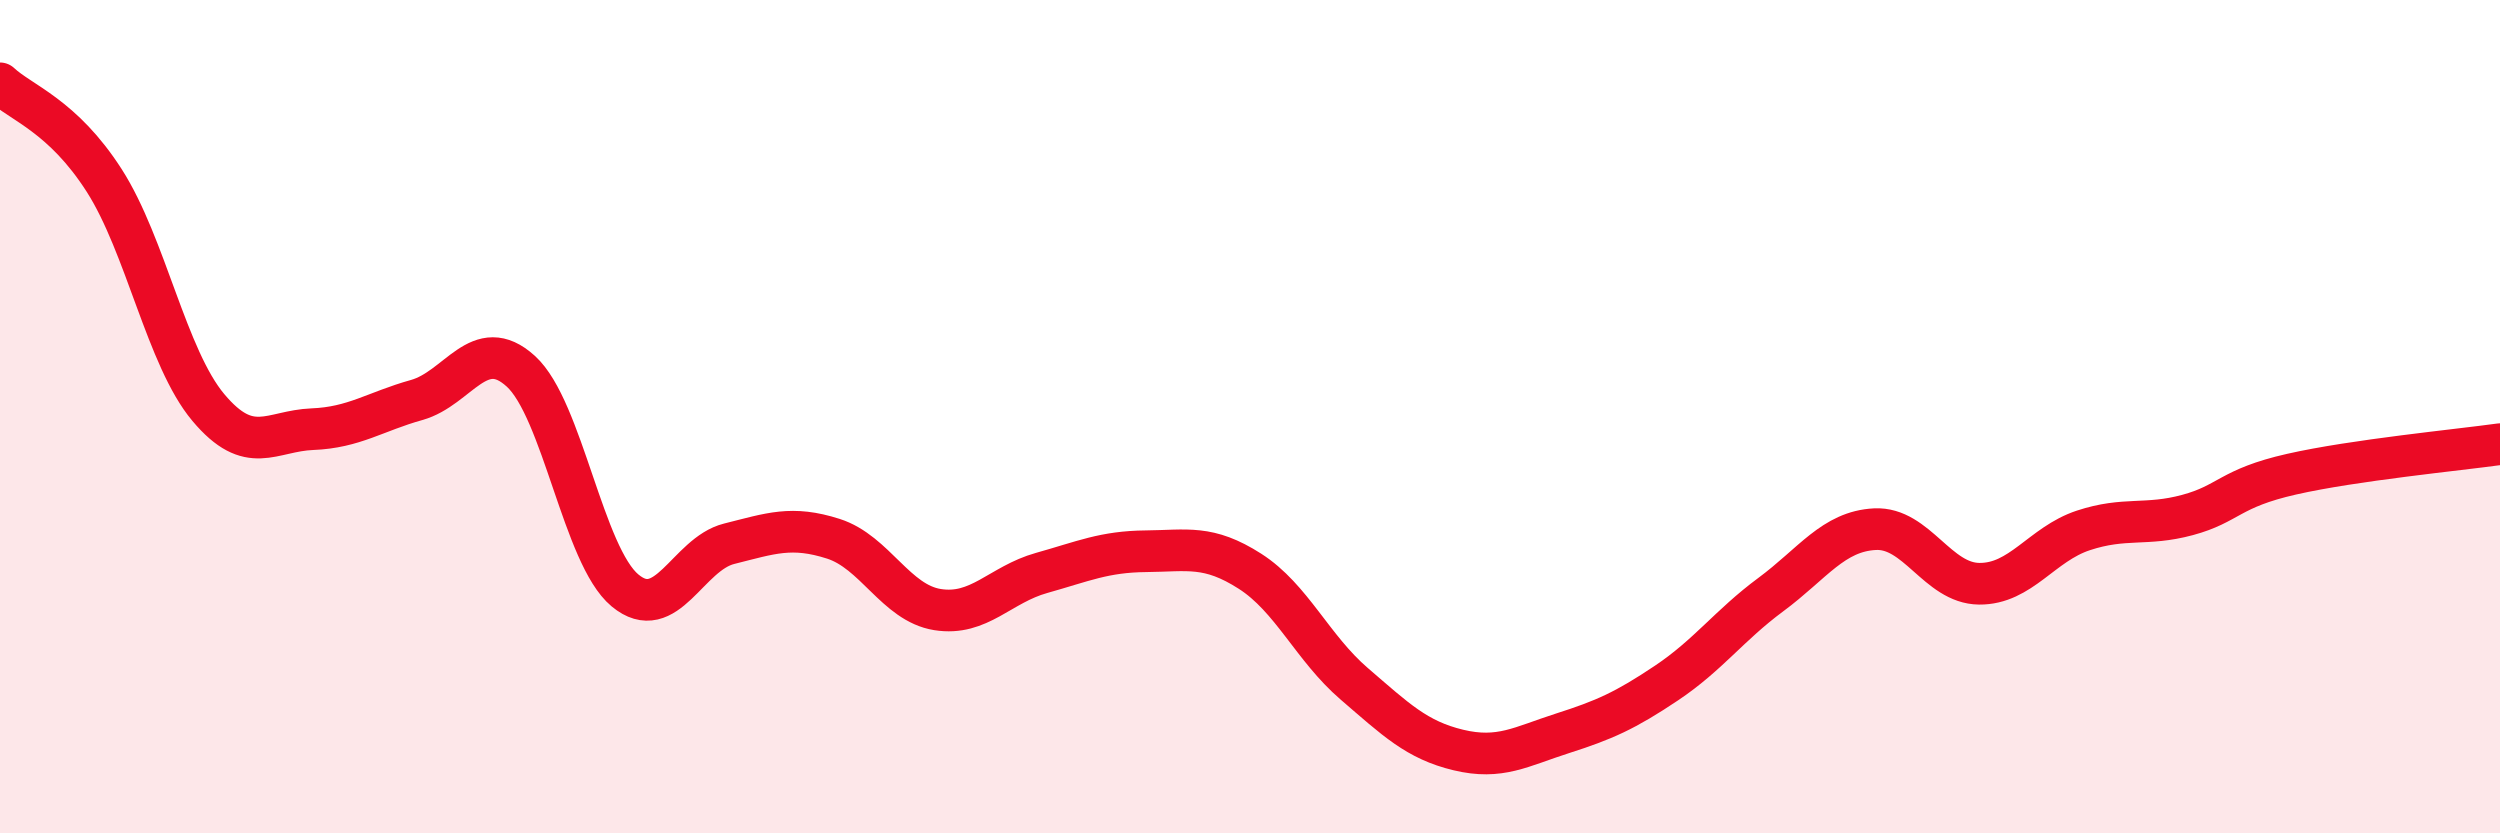 
    <svg width="60" height="20" viewBox="0 0 60 20" xmlns="http://www.w3.org/2000/svg">
      <path
        d="M 0,2 C 0.5,2.47 1.5,2.77 2.5,4.33 C 3.5,5.89 4,8.59 5,9.78 C 6,10.97 6.5,10.34 7.5,10.3 C 8.5,10.26 9,9.88 10,9.6 C 11,9.32 11.5,8 12.5,8.91 C 13.5,9.82 14,13.34 15,14.17 C 16,15 16.5,13.3 17.5,13.05 C 18.5,12.8 19,12.61 20,12.93 C 21,13.25 21.5,14.47 22.5,14.63 C 23.5,14.79 24,14.03 25,13.75 C 26,13.47 26.5,13.24 27.5,13.23 C 28.5,13.22 29,13.07 30,13.71 C 31,14.35 31.5,15.55 32.5,16.41 C 33.5,17.27 34,17.76 35,18 C 36,18.24 36.5,17.92 37.5,17.6 C 38.5,17.28 39,17.06 40,16.39 C 41,15.72 41.5,15.01 42.5,14.27 C 43.5,13.53 44,12.75 45,12.7 C 46,12.65 46.5,14 47.5,14.01 C 48.5,14.02 49,13.06 50,12.73 C 51,12.4 51.5,12.63 52.5,12.36 C 53.5,12.09 53.5,11.72 55,11.38 C 56.5,11.04 59,10.8 60,10.66L60 20L0 20Z"
        fill="#EB0A25"
        opacity="0.1"
        stroke-linecap="round"
        stroke-linejoin="round"
      />
      <path
        d="M 0,2 C 0.5,2.47 1.5,2.77 2.5,4.33 C 3.5,5.89 4,8.59 5,9.78 C 6,10.97 6.5,10.34 7.5,10.3 C 8.5,10.26 9,9.88 10,9.6 C 11,9.32 11.5,8 12.5,8.91 C 13.5,9.82 14,13.34 15,14.17 C 16,15 16.5,13.3 17.5,13.05 C 18.5,12.8 19,12.61 20,12.93 C 21,13.25 21.5,14.47 22.5,14.63 C 23.5,14.79 24,14.03 25,13.75 C 26,13.47 26.5,13.24 27.5,13.23 C 28.5,13.22 29,13.07 30,13.71 C 31,14.35 31.5,15.55 32.5,16.41 C 33.5,17.27 34,17.76 35,18 C 36,18.24 36.5,17.92 37.5,17.6 C 38.5,17.28 39,17.06 40,16.39 C 41,15.72 41.5,15.01 42.5,14.27 C 43.5,13.53 44,12.75 45,12.7 C 46,12.65 46.5,14 47.5,14.01 C 48.5,14.02 49,13.06 50,12.73 C 51,12.4 51.5,12.63 52.5,12.36 C 53.5,12.09 53.5,11.72 55,11.38 C 56.5,11.04 59,10.8 60,10.66"
        stroke="#EB0A25"
        stroke-width="1"
        fill="none"
        stroke-linecap="round"
        stroke-linejoin="round"
      />
    </svg>
  